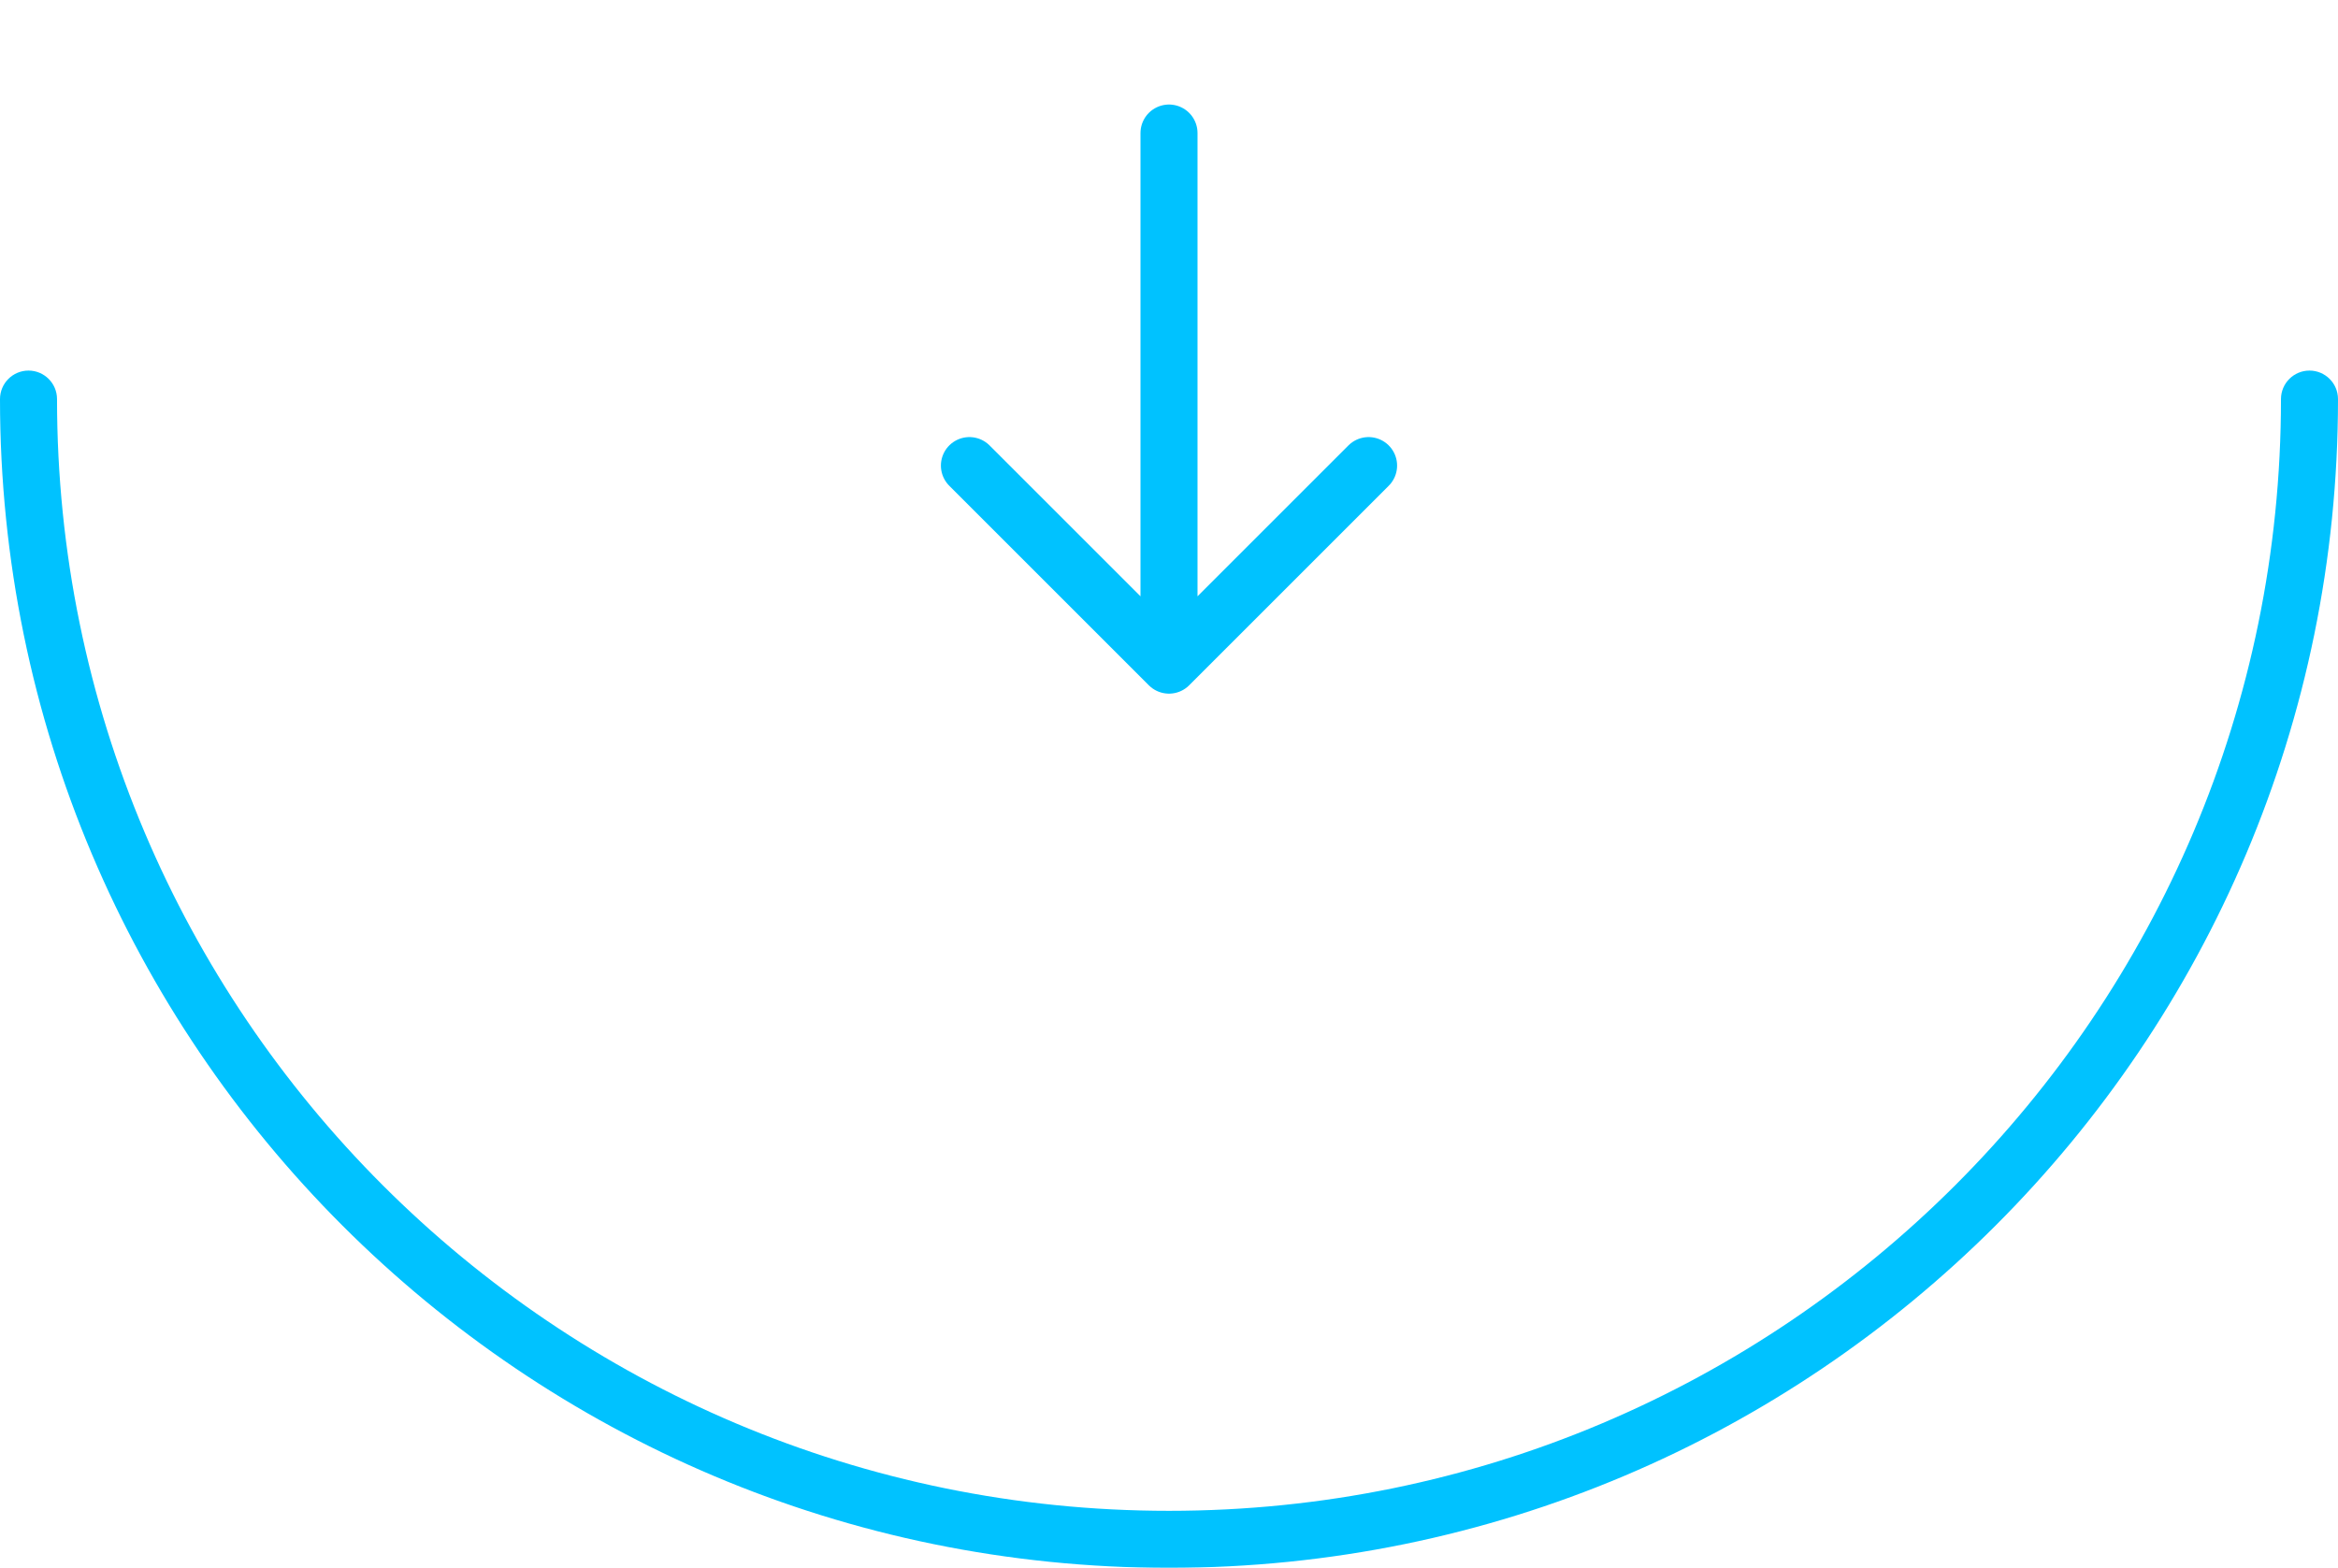 <svg width="82" height="55" viewBox="0 0 82 55" fill="none" xmlns="http://www.w3.org/2000/svg">
<g filter="url(#filter0_b_342_225)">
<path fill-rule="evenodd" clip-rule="evenodd" d="M1 13C1.552 13 2 13.448 2 14C2 35.539 19.461 53 41 53C62.539 53 80 35.539 80 14C80 13.448 80.448 13 81 13C81.552 13 82 13.448 82 14C82 36.644 63.644 55 41 55C18.356 55 0 36.644 0 14C0 13.448 0.448 13 1 13Z" fill="rgba(0, 194, 255, 1)
"/>
</g>
<path d="M41 4.667L41 23.333M41 23.333L34 16.333M41 23.333L48 16.333" stroke="rgba(0, 194, 255, 1)
" stroke-width="2" stroke-linecap="round" stroke-linejoin="round"/>
<defs>
<filter id="filter0_b_342_225" x="-7" y="6" width="96" height="56" filterUnits="userSpaceOnUse" color-interpolation-filters="sRGB">
<feFlood flood-opacity="0" result="BackgroundImageFix"/>
<feGaussianBlur in="BackgroundImageFix" stdDeviation="3.5"/>
<feComposite in2="SourceAlpha" operator="in" result="effect1_backgroundBlur_342_225"/>
<feBlend mode="normal" in="SourceGraphic" in2="effect1_backgroundBlur_342_225" result="shape"/>
</filter>
</defs>
</svg>
